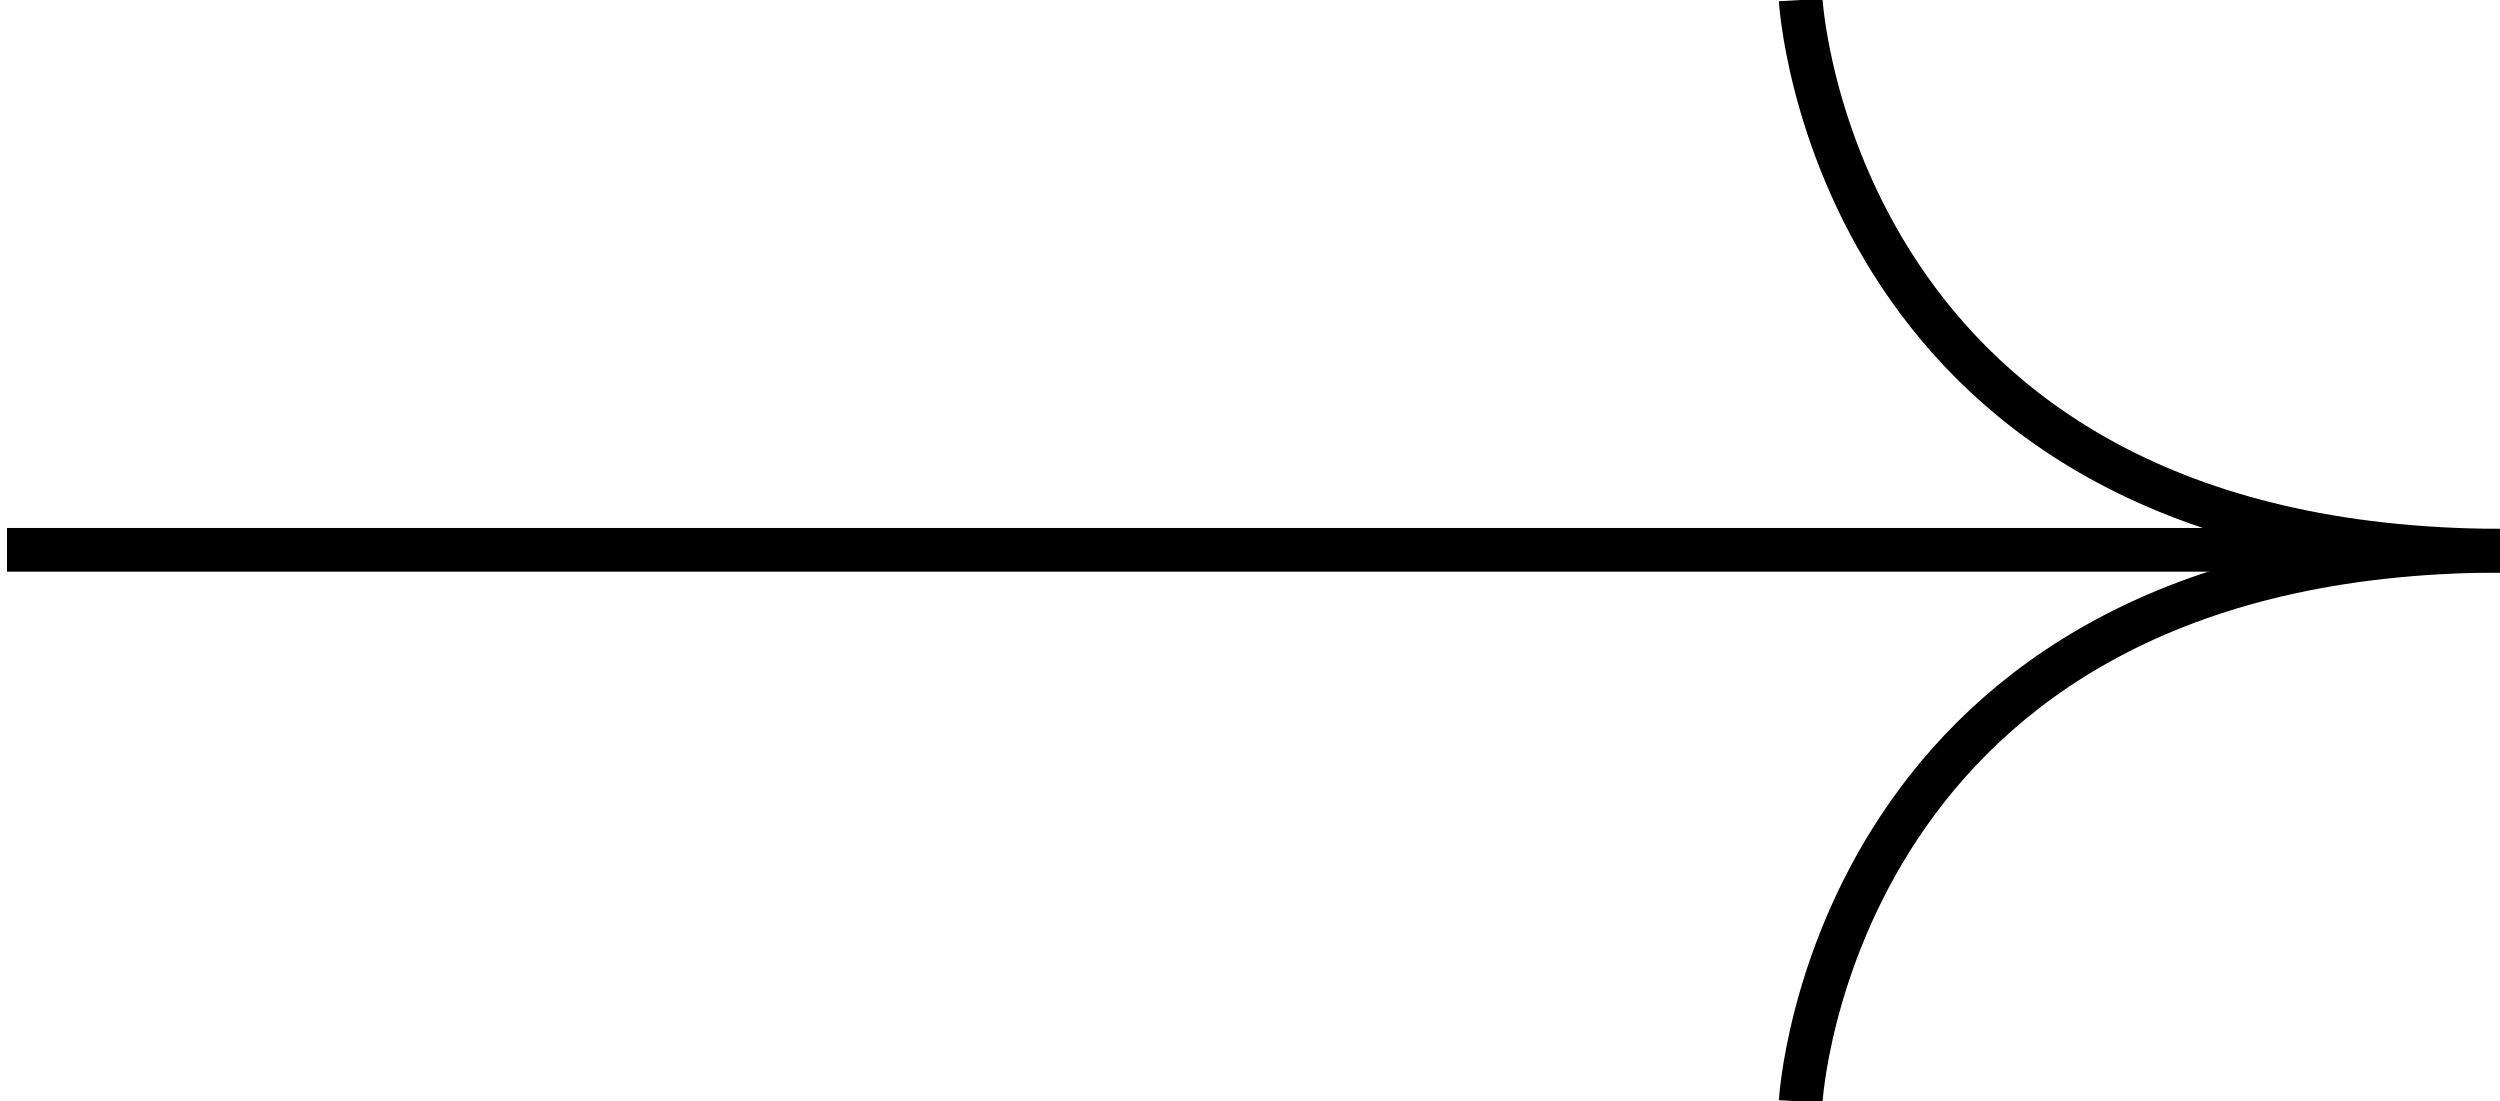 <svg version="1.2" xmlns="http://www.w3.org/2000/svg" viewBox="-183 186 286 126" width="286" height="126"><style>.a{fill:none;stroke:#000;stroke-miterlimit:10;stroke-width:5}</style><path fill-rule="evenodd" class="a" d="m95.7 248.9h-277.9z"/><path fill-rule="evenodd" class="a" d="m23 186c0 0 3.5 62.8 80 63"/><path fill-rule="evenodd" class="a" d="m23 312c0 0 3.5-62.8 80-63"/></svg>